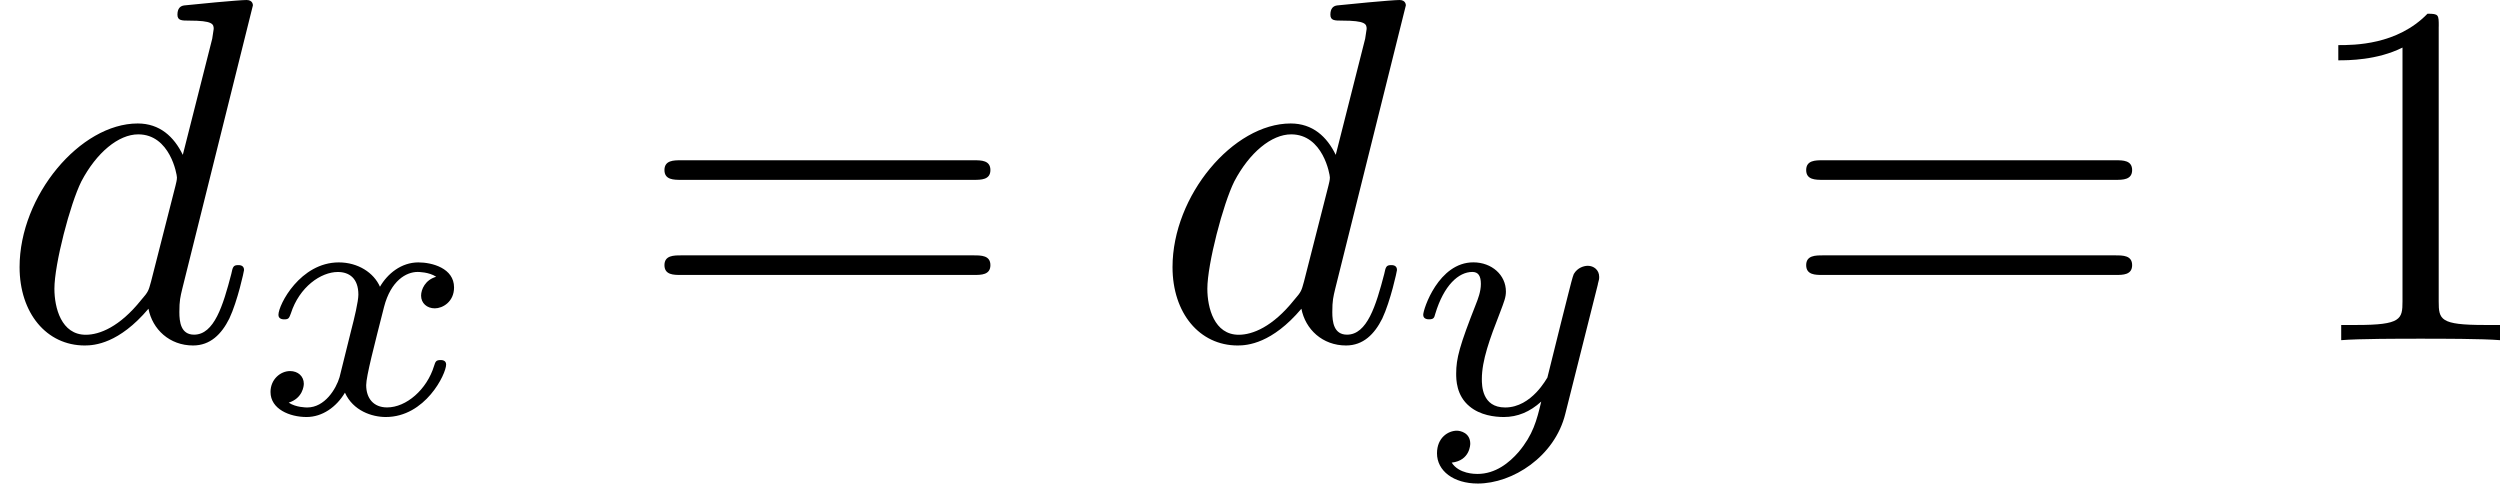 <?xml version='1.0' encoding='UTF-8'?>
<!-- This file was generated by dvisvgm 1.15.1 -->
<svg height='12.335pt' version='1.1' viewBox='61.768 55.851 50.82 9.831' width='63.763pt' xmlns='http://www.w3.org/2000/svg' xmlns:xlink='http://www.w3.org/1999/xlink'>
<defs>
<path d='m5.141 -6.804c0 -0.01 0 -0.11 -0.13 -0.11c-0.149 0 -1.096 0.09 -1.265 0.11c-0.08 0.01 -0.139 0.06 -0.139 0.189c0 0.12 0.09 0.12 0.239 0.12c0.478 0 0.498 0.07 0.498 0.169l-0.03 0.199l-0.598 2.361c-0.179 -0.369 -0.468 -0.638 -0.917 -0.638c-1.166 0 -2.401 1.465 -2.401 2.919c0 0.936 0.548 1.594 1.325 1.594c0.199 0 0.697 -0.04 1.295 -0.747c0.08 0.418 0.428 0.747 0.907 0.747c0.349 0 0.578 -0.229 0.737 -0.548c0.169 -0.359 0.299 -0.966 0.299 -0.986c0 -0.1 -0.09 -0.1 -0.12 -0.1c-0.1 0 -0.11 0.04 -0.139 0.179c-0.169 0.648 -0.349 1.235 -0.757 1.235c-0.269 0 -0.299 -0.259 -0.299 -0.458c0 -0.239 0.02 -0.309 0.06 -0.478l1.435 -5.758zm-2.072 5.619c-0.05 0.179 -0.05 0.199 -0.199 0.369c-0.438 0.548 -0.847 0.707 -1.126 0.707c-0.498 0 -0.638 -0.548 -0.638 -0.936c0 -0.498 0.319 -1.724 0.548 -2.182c0.309 -0.588 0.757 -0.956 1.156 -0.956c0.648 0 0.787 0.817 0.787 0.877s-0.02 0.12 -0.03 0.169l-0.498 1.953z' id='g0-100'/>
<path d='m2.929 -6.376c0 -0.239 0 -0.259 -0.229 -0.259c-0.618 0.638 -1.494 0.638 -1.813 0.638v0.309c0.199 0 0.787 0 1.305 -0.259v5.161c0 0.359 -0.03 0.478 -0.927 0.478h-0.319v0.309c0.349 -0.03 1.215 -0.03 1.614 -0.03s1.265 0 1.614 0.03v-0.309h-0.319c-0.897 0 -0.927 -0.11 -0.927 -0.478v-5.589z' id='g2-49'/>
<path d='m6.844 -3.258c0.149 0 0.339 0 0.339 -0.199s-0.189 -0.199 -0.329 -0.199h-5.968c-0.139 0 -0.329 0 -0.329 0.199s0.189 0.199 0.339 0.199h5.948zm0.01 1.933c0.139 0 0.329 0 0.329 -0.199s-0.189 -0.199 -0.339 -0.199h-5.948c-0.149 0 -0.339 0 -0.339 0.199s0.189 0.199 0.329 0.199h5.968z' id='g2-61'/>
<path d='m1.736 -0.739c-0.07 0.237 -0.3 0.614 -0.656 0.614c-0.021 0 -0.23 0 -0.377 -0.098c0.286 -0.091 0.307 -0.342 0.307 -0.384c0 -0.153 -0.119 -0.258 -0.279 -0.258c-0.195 0 -0.398 0.167 -0.398 0.425c0 0.349 0.391 0.509 0.732 0.509c0.321 0 0.607 -0.202 0.781 -0.495c0.167 0.37 0.551 0.495 0.83 0.495c0.802 0 1.227 -0.872 1.227 -1.067c0 -0.091 -0.091 -0.091 -0.112 -0.091c-0.098 0 -0.105 0.035 -0.133 0.119c-0.146 0.481 -0.565 0.844 -0.955 0.844c-0.279 0 -0.425 -0.188 -0.425 -0.453c0 -0.181 0.167 -0.816 0.363 -1.59c0.139 -0.537 0.453 -0.711 0.683 -0.711c0.014 0 0.23 0 0.377 0.098c-0.223 0.063 -0.307 0.258 -0.307 0.384c0 0.153 0.119 0.258 0.279 0.258s0.391 -0.133 0.391 -0.425c0 -0.391 -0.446 -0.509 -0.725 -0.509c-0.349 0 -0.628 0.23 -0.781 0.495c-0.126 -0.286 -0.446 -0.495 -0.837 -0.495c-0.781 0 -1.227 0.858 -1.227 1.067c0 0.091 0.098 0.091 0.119 0.091c0.091 0 0.098 -0.028 0.133 -0.119c0.174 -0.544 0.614 -0.844 0.955 -0.844c0.23 0 0.418 0.126 0.418 0.46c0 0.139 -0.084 0.488 -0.146 0.725l-0.237 0.955z' id='g1-120'/>
<path d='m3.877 -2.629c0.028 -0.098 0.028 -0.112 0.028 -0.153c0 -0.139 -0.112 -0.223 -0.23 -0.223c-0.077 0 -0.209 0.035 -0.286 0.167c-0.021 0.042 -0.077 0.265 -0.112 0.404l-0.146 0.579c-0.042 0.167 -0.258 1.046 -0.279 1.123c-0.007 0 -0.314 0.607 -0.858 0.607c-0.474 0 -0.474 -0.453 -0.474 -0.579c0 -0.377 0.16 -0.816 0.37 -1.353c0.084 -0.223 0.119 -0.307 0.119 -0.425c0 -0.335 -0.286 -0.593 -0.663 -0.593c-0.704 0 -1.018 0.948 -1.018 1.067c0 0.091 0.098 0.091 0.119 0.091c0.098 0 0.105 -0.035 0.126 -0.112c0.174 -0.579 0.474 -0.851 0.753 -0.851c0.119 0 0.174 0.077 0.174 0.244c0 0.16 -0.063 0.314 -0.098 0.404c-0.335 0.851 -0.404 1.109 -0.404 1.416c0 0.119 0 0.446 0.272 0.669c0.216 0.181 0.509 0.216 0.697 0.216c0.279 0 0.53 -0.105 0.76 -0.314c-0.091 0.384 -0.167 0.676 -0.46 1.025c-0.188 0.216 -0.467 0.446 -0.837 0.446c-0.049 0 -0.377 0 -0.523 -0.23c0.377 -0.042 0.377 -0.377 0.377 -0.384c0 -0.223 -0.202 -0.265 -0.272 -0.265c-0.174 0 -0.404 0.139 -0.404 0.46c0 0.356 0.335 0.614 0.83 0.614c0.704 0 1.562 -0.544 1.778 -1.416l0.663 -2.636z' id='g1-121'/>
</defs>
<g id='page1'>
<use x='61.768' xlink:href='#g0-100' y='62.765'/>
<use x='66.934' xlink:href='#g1-120' y='64.259'/>
<use x='74.718' xlink:href='#g2-61' y='62.765'/>
<use x='85.205' xlink:href='#g0-100' y='62.765'/>
<use x='90.371' xlink:href='#g1-121' y='64.259'/>
<use x='97.927' xlink:href='#g2-61' y='62.765'/>
<use x='108.414' xlink:href='#g2-49' y='62.765'/>
</g>
</svg>
